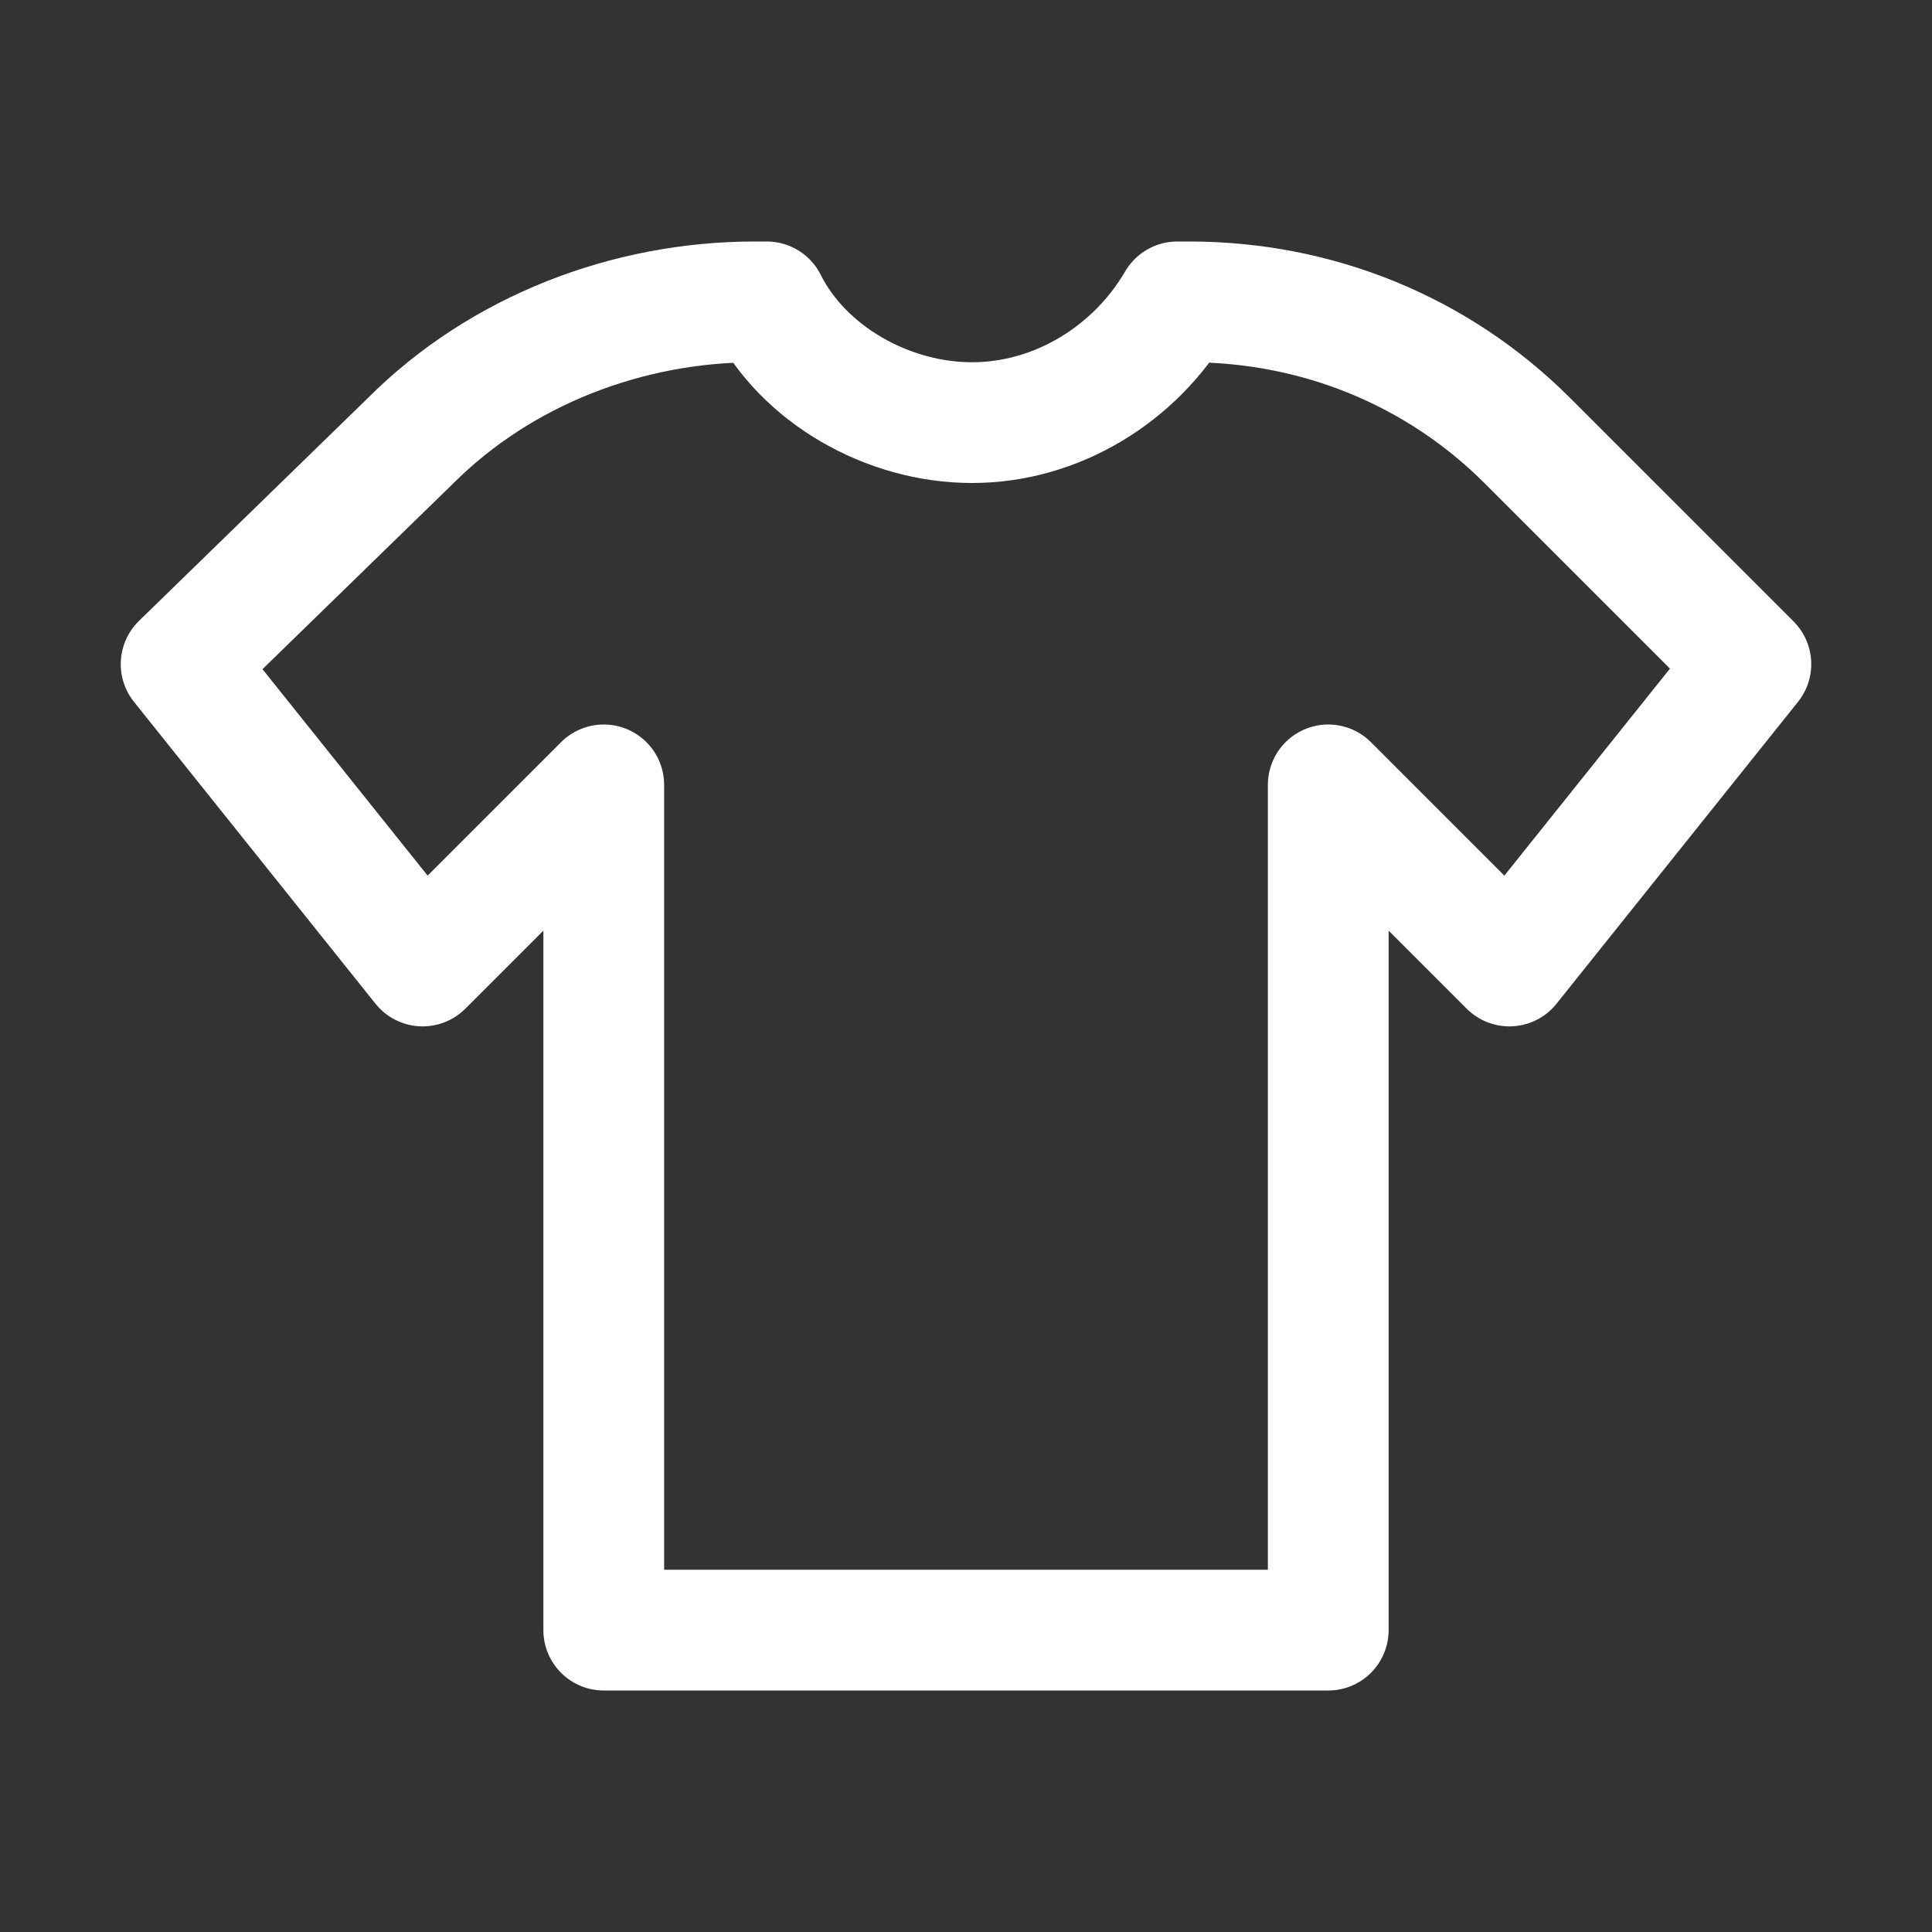 <?xml version="1.0" encoding="utf-8"?>
<!-- Generator: Adobe Illustrator 24.3.0, SVG Export Plug-In . SVG Version: 6.00 Build 0)  -->
<svg version="1.1" id="Icons" xmlns="http://www.w3.org/2000/svg" xmlns:xlink="http://www.w3.org/1999/xlink" x="0px" y="0px"
	 viewBox="0 0 32 32" style="enable-background:new 0 0 32 32;" xml:space="preserve">
<rect x="0" y="0" width="32" height="32" fill="#333333" stroke="none"/>
<style type="text/css">
	.st0{fill:none;stroke:#FFFFFF;stroke-width:2;stroke-linecap:round;stroke-linejoin:round;stroke-miterlimit:10;}
	.st1{fill:none;}
</style>
<path class="st0" d="M25.3,7.3C23.8,5.8,21.8,5,19.7,5h-0.2c-0.7,1.2-2,2-3.4,2s-2.8-0.8-3.4-2h-0.2c-2.1,0-4.2,0.8-5.7,2.3L3,11
	l4,5l3-3v14h12V13l3,3l4-5L25.3,7.3z"/>
<rect x="-72" y="-648" class="st1" width="536" height="680"/>
</svg>
